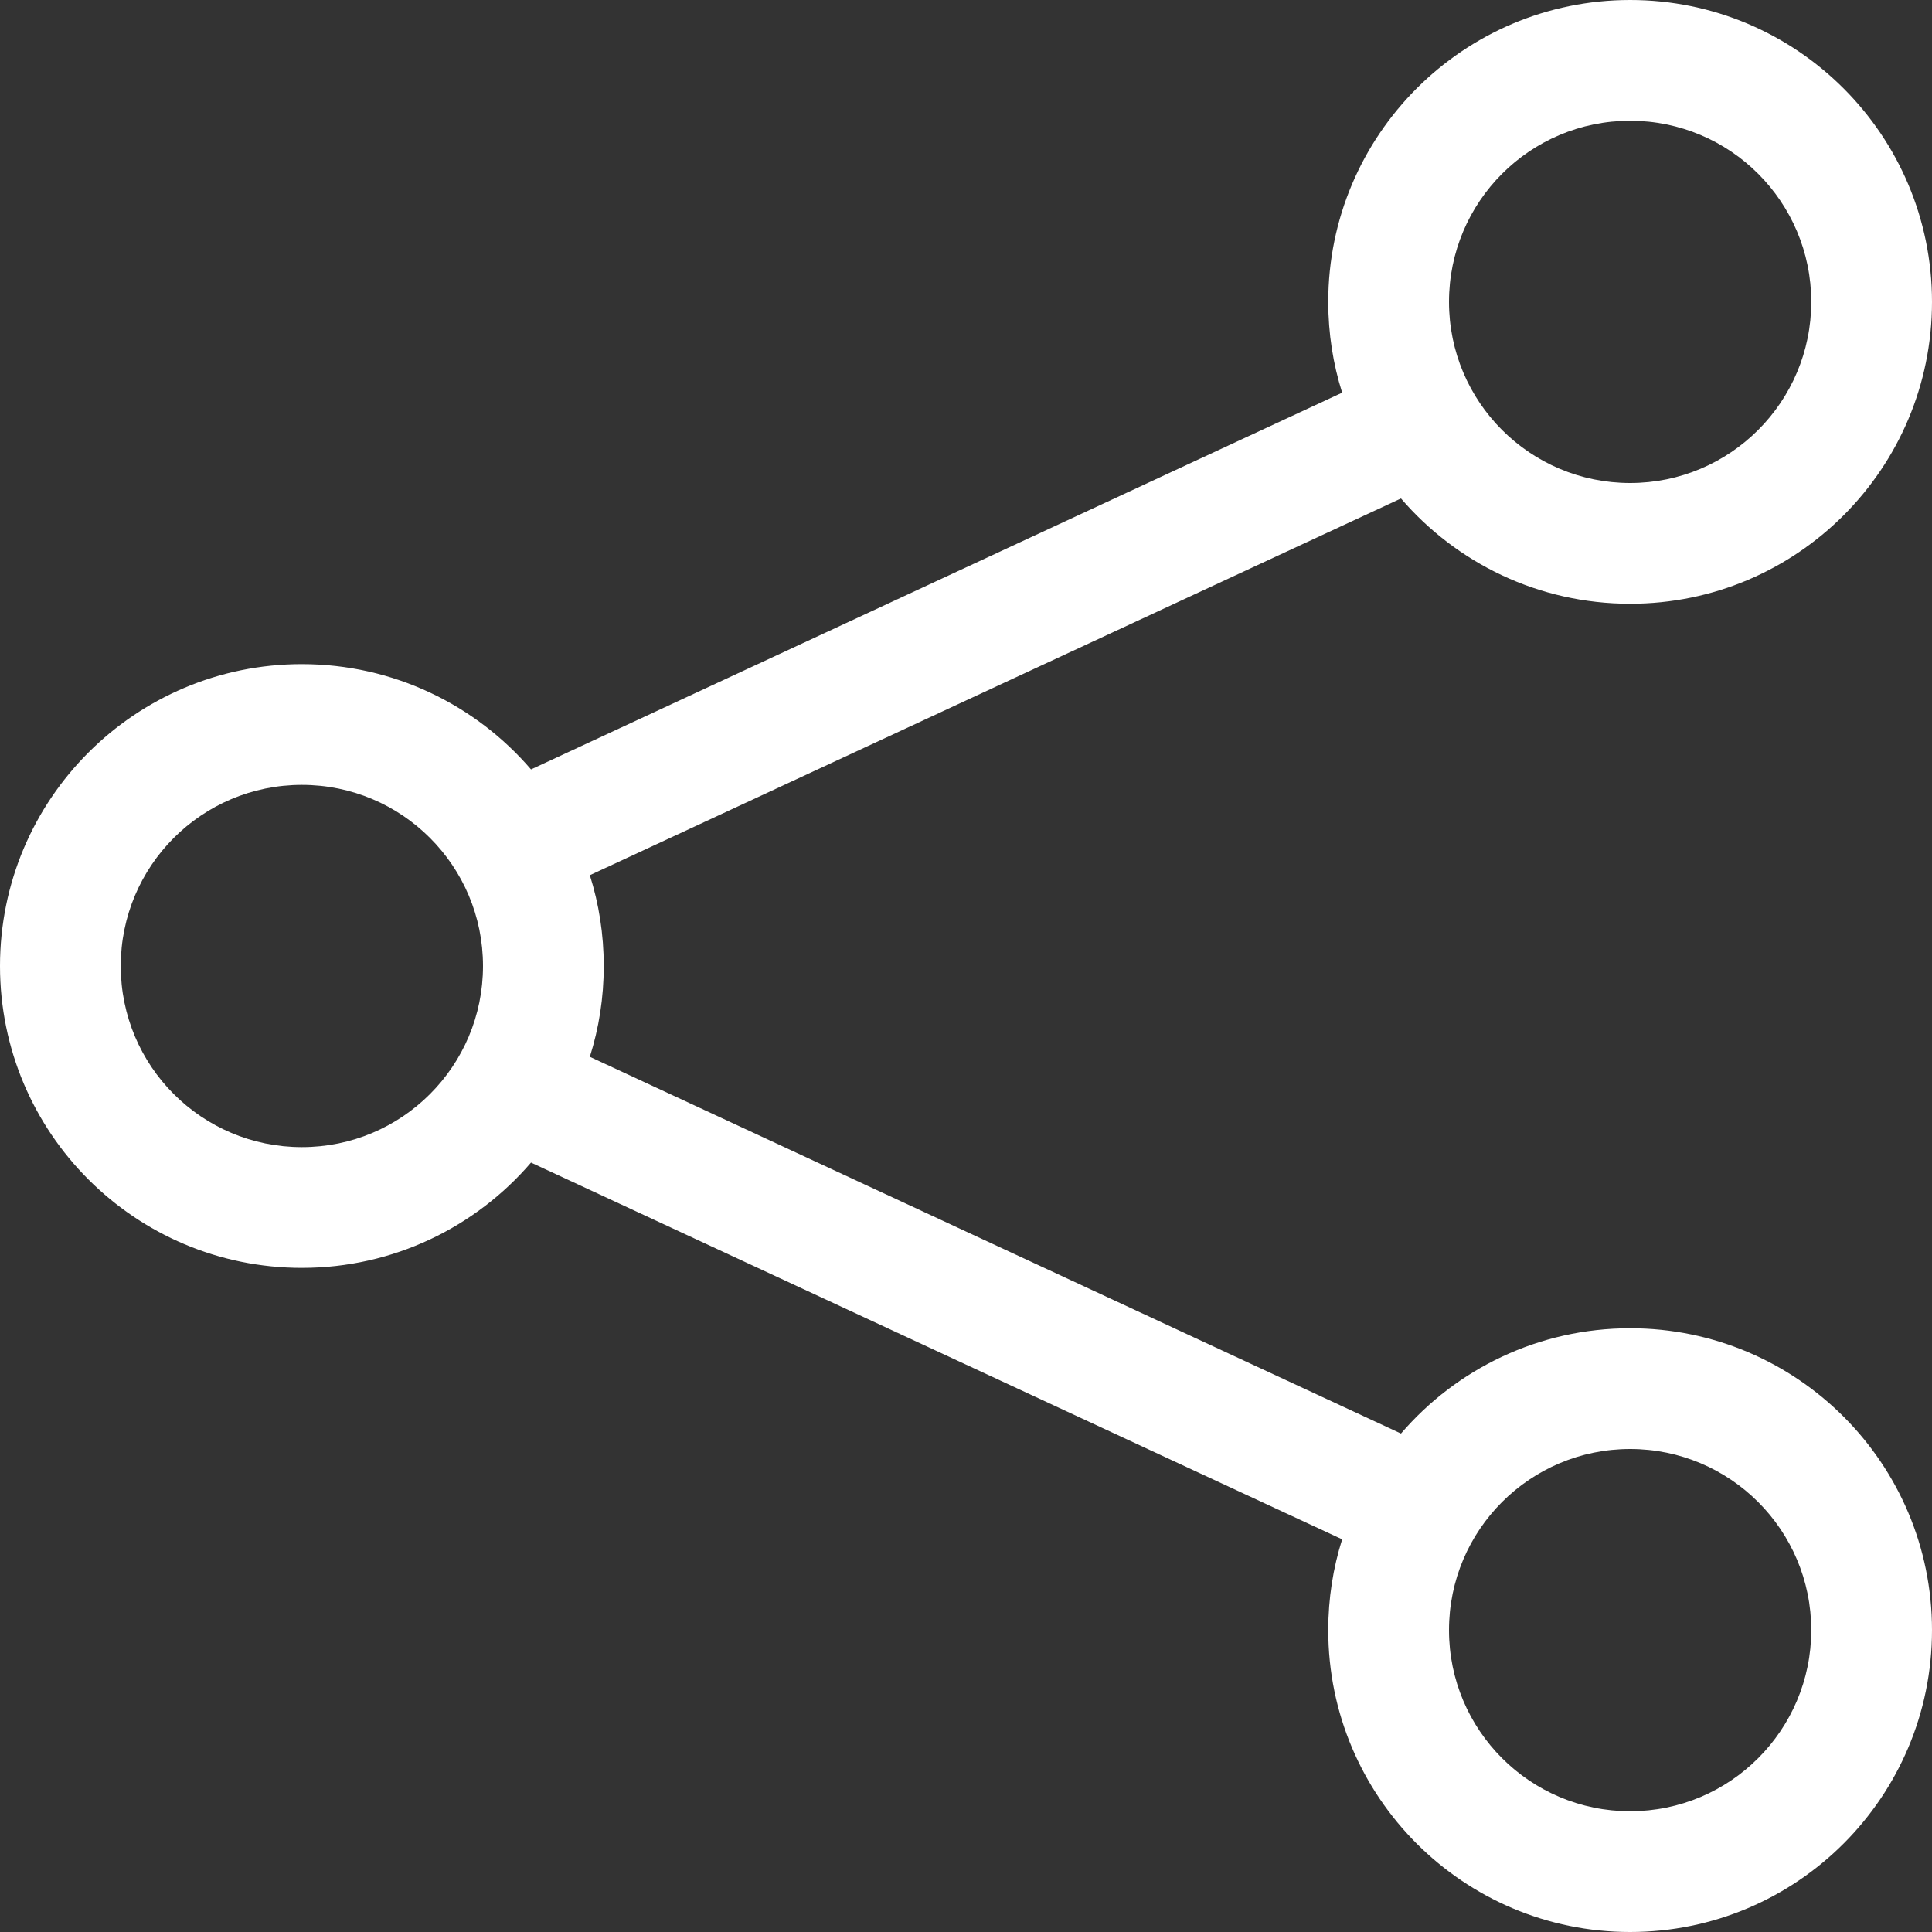 <svg width="20" height="20" viewBox="0 0 20 20" fill="none" xmlns="http://www.w3.org/2000/svg">
<rect x="0" y="0" width="20" height="20" fill="#333333" stroke="none"/>
<path d="M16.875 1.25C15.839 1.25 15 2.089 15 3.125C15 4.161 15.839 5 16.875 5C17.91 5 18.75 4.161 18.75 3.125C18.75 2.089 17.91 1.25 16.875 1.25ZM13.75 3.125C13.75 1.399 15.149 0 16.875 0C18.601 0 20 1.399 20 3.125C20 4.851 18.601 6.25 16.875 6.25C15.926 6.25 15.076 5.827 14.503 5.16L6.106 9.06C6.2 9.357 6.25 9.673 6.25 10C6.25 10.328 6.2 10.643 6.106 10.94L14.503 14.84C15.076 14.173 15.926 13.75 16.875 13.75C18.601 13.75 20 15.149 20 16.875C20 18.601 18.601 20 16.875 20C15.149 20 13.75 18.601 13.75 16.875C13.75 16.547 13.8 16.232 13.894 15.935L5.497 12.035C4.924 12.702 4.074 13.125 3.125 13.125C1.399 13.125 0 11.726 0 10C0 8.274 1.399 6.875 3.125 6.875C4.074 6.875 4.924 7.298 5.497 7.965L13.894 4.065C13.8 3.768 13.75 3.452 13.75 3.125ZM3.125 8.125C2.089 8.125 1.25 8.964 1.25 10C1.25 11.036 2.089 11.875 3.125 11.875C4.161 11.875 5 11.036 5 10C5 8.964 4.161 8.125 3.125 8.125ZM16.875 15C15.839 15 15 15.839 15 16.875C15 17.91 15.839 18.75 16.875 18.75C17.91 18.75 18.75 17.91 18.75 16.875C18.75 15.839 17.91 15 16.875 15Z" fill="white"/>
</svg>

